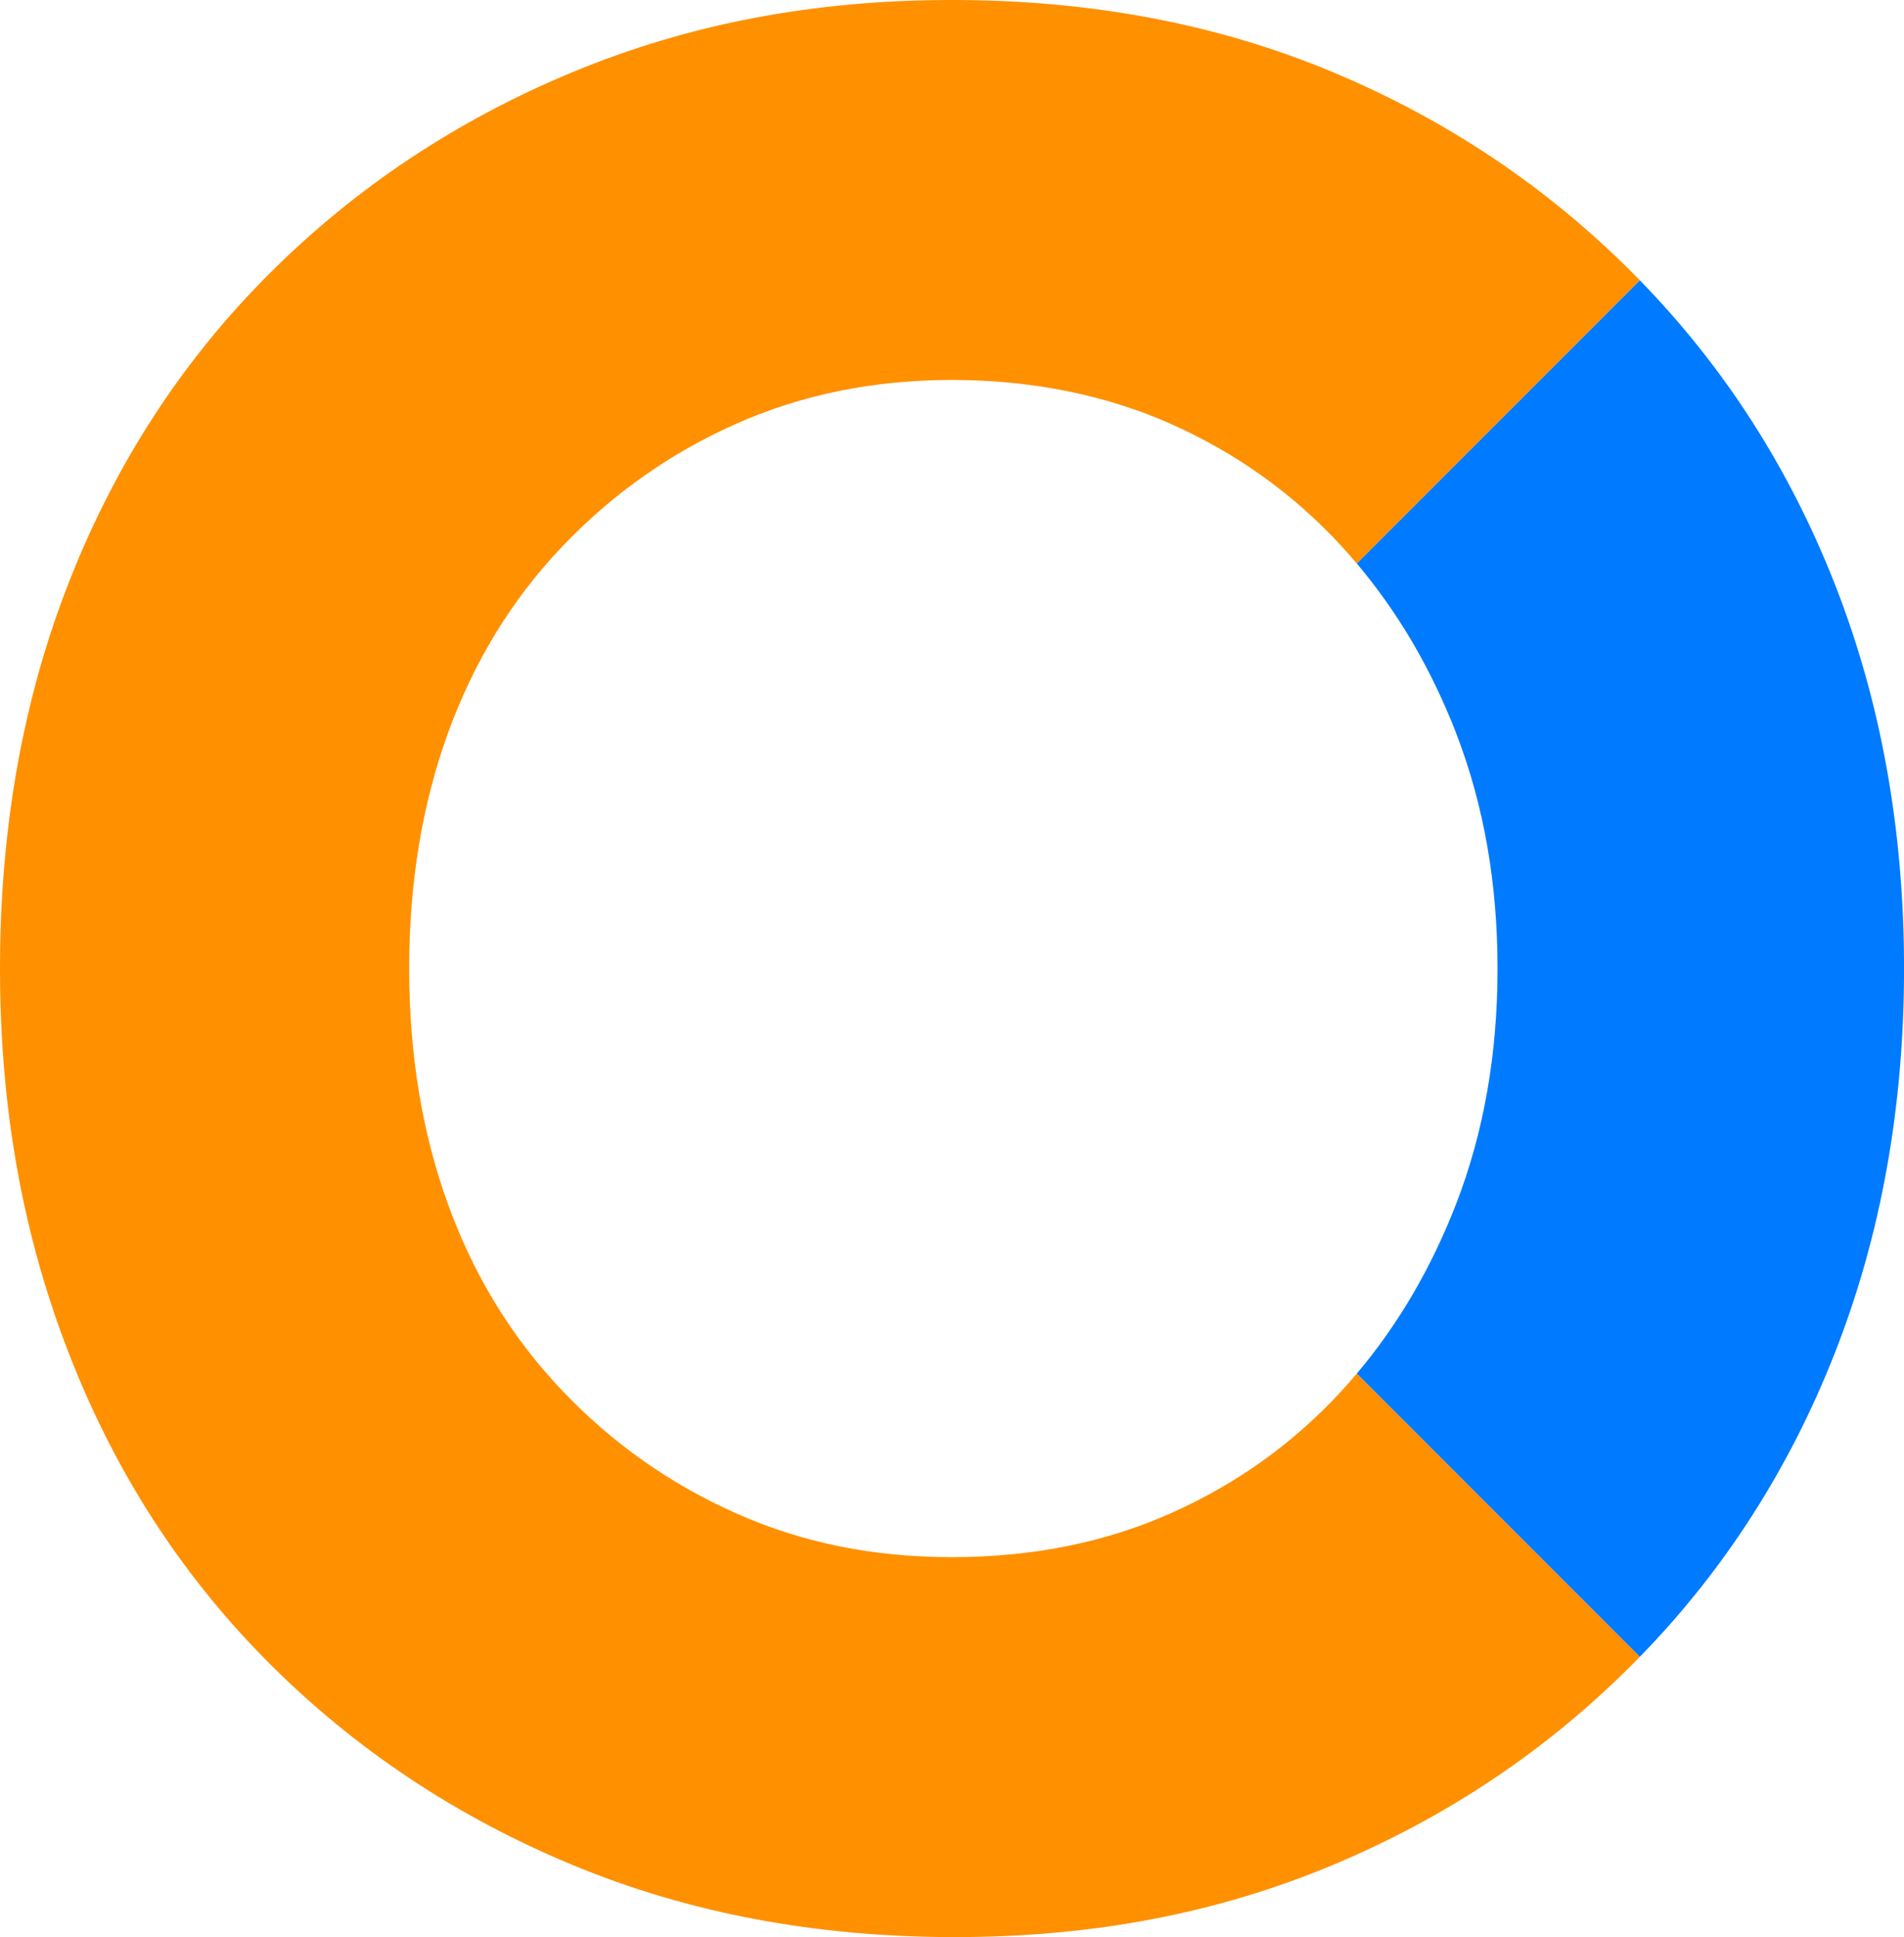 <?xml version="1.0" encoding="UTF-8"?>
<svg id="Layer_2" data-name="Layer 2" xmlns="http://www.w3.org/2000/svg" viewBox="0 0 491.71 500">
  <defs>
    <style>
      .cls-1 {
        fill: #007aff;
      }

      .cls-2 {
        fill: #ff9000;
      }
    </style>
  </defs>
  <g id="Layer_1-2" data-name="Layer 1">
    <g>
      <path class="cls-2" d="M350.4,354.54c-1.21,1.43-2.44,2.85-3.71,4.23-12.43,13.59-27.17,24.17-44.2,31.77-17.04,7.6-35.91,11.39-56.63,11.39s-38.91-3.8-55.94-11.39c-17.04-7.6-32-18.18-44.89-31.77-1.29-1.36-2.55-2.75-3.78-4.16-11.04-12.65-19.57-27.26-25.57-43.83-6.68-18.41-10.01-38.67-10.01-60.77s3.33-42.35,10.01-60.77c6.67-18.41,16.46-34.41,29.35-48,12.88-13.57,27.85-24.17,44.89-31.77,17.03-7.6,35.67-11.4,55.94-11.4s39.59,3.8,56.63,11.4c17.03,7.6,31.77,18.19,44.2,31.77,1.27,1.38,2.5,2.8,3.71,4.23l73.1-73.1c-.4-.41-.79-.82-1.19-1.23-22.34-22.55-48.34-40.06-78.04-52.49C314.57,6.22,281.77,0,245.86,0s-68.14,6.22-98.07,18.65c-29.93,12.43-56.06,29.81-78.38,52.14-22.34,22.34-39.48,48.69-51.45,79.07C5.98,180.25,0,213.64,0,250s5.98,69.18,17.96,99.79c11.72,29.99,28.42,55.99,50.09,78.02.46.46.9.94,1.36,1.4,22.33,22.34,48.45,39.71,78.38,52.14,29.92,12.43,62.85,18.65,98.76,18.65s68.02-6.22,97.72-18.65c29.7-12.43,55.7-29.92,78.04-52.49.4-.41.79-.82,1.19-1.23l-73.1-73.1Z"/>
      <path class="cls-1" d="M376.04,189.23c7.13,18.42,10.7,38.67,10.7,60.77s-3.57,42.36-10.7,60.77c-6.42,16.54-14.96,31.13-25.64,43.77l73.1,73.1c21.74-22.29,38.5-48.35,50.26-78.19,11.97-30.39,17.96-63.54,17.96-99.45s-5.99-69.06-17.96-99.45c-11.76-29.84-28.52-55.89-50.26-78.19l-73.1,73.1c10.68,12.64,19.23,27.23,25.64,43.76Z"/>
    </g>
  </g>
</svg>